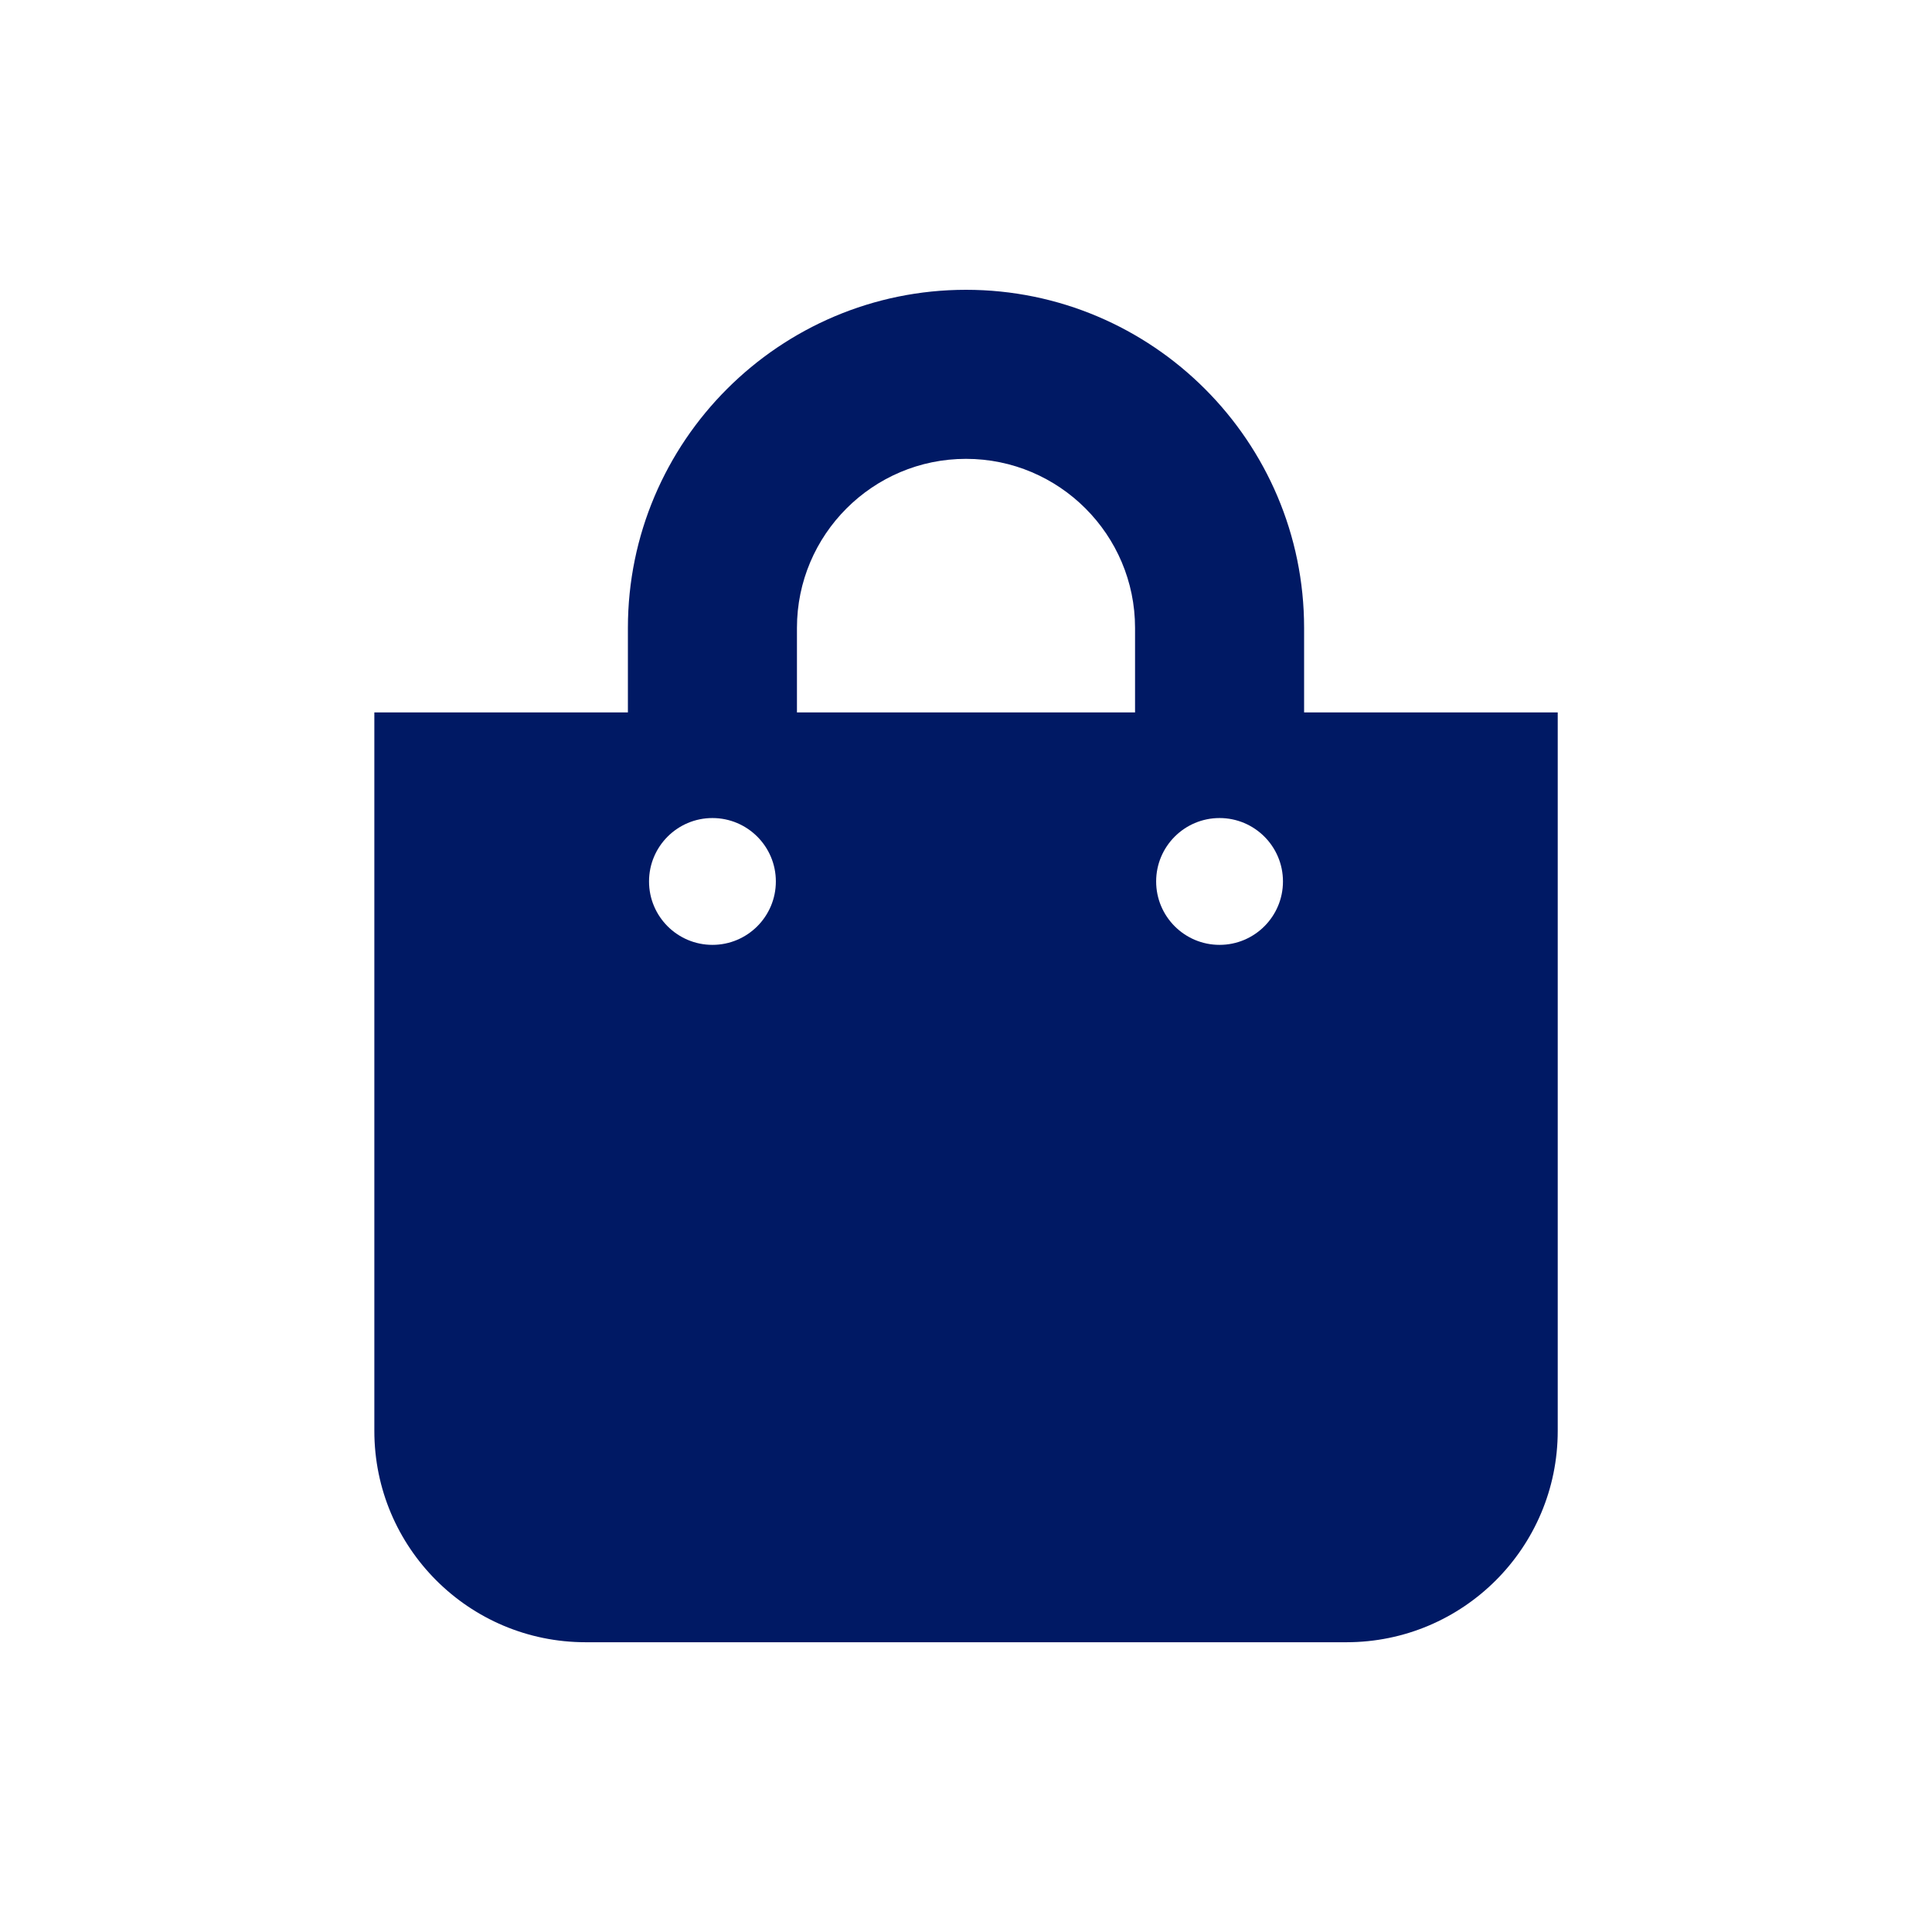<?xml version="1.0" encoding="UTF-8"?>
<svg id="Layer_2" data-name="Layer 2" xmlns="http://www.w3.org/2000/svg" viewBox="0 0 500 500">
  <defs>
    <style>
      .cls-1 {
        fill: none;
      }

      .cls-1, .cls-2 {
        stroke-width: 0px;
      }

      .cls-2 {
        fill: #001964;
      }
    </style>
  </defs>
  <g id="Education">
    <g>
      <path class="cls-2" d="M337.5,184.38v-21.88c0-48.25-39.25-87.5-87.5-87.5s-87.5,39.25-87.5,87.5v21.88h-65.62v185.94c0,30.2,24.48,54.69,54.69,54.69h196.88c30.2,0,54.69-24.48,54.69-54.69v-185.94h-65.62ZM206.25,162.5c0-24.12,19.63-43.75,43.75-43.75s43.75,19.63,43.75,43.75v21.88h-87.5v-21.88ZM315.62,244.53c-9.06,0-16.41-7.35-16.41-16.41s7.35-16.41,16.41-16.41,16.41,7.35,16.41,16.41-7.35,16.41-16.41,16.41ZM184.38,244.53c-9.06,0-16.41-7.35-16.41-16.41s7.35-16.41,16.41-16.41,16.41,7.35,16.41,16.41-7.35,16.41-16.41,16.41Z"/>
      <rect class="cls-1" width="500" height="500"/>
    </g>
  </g>
</svg>